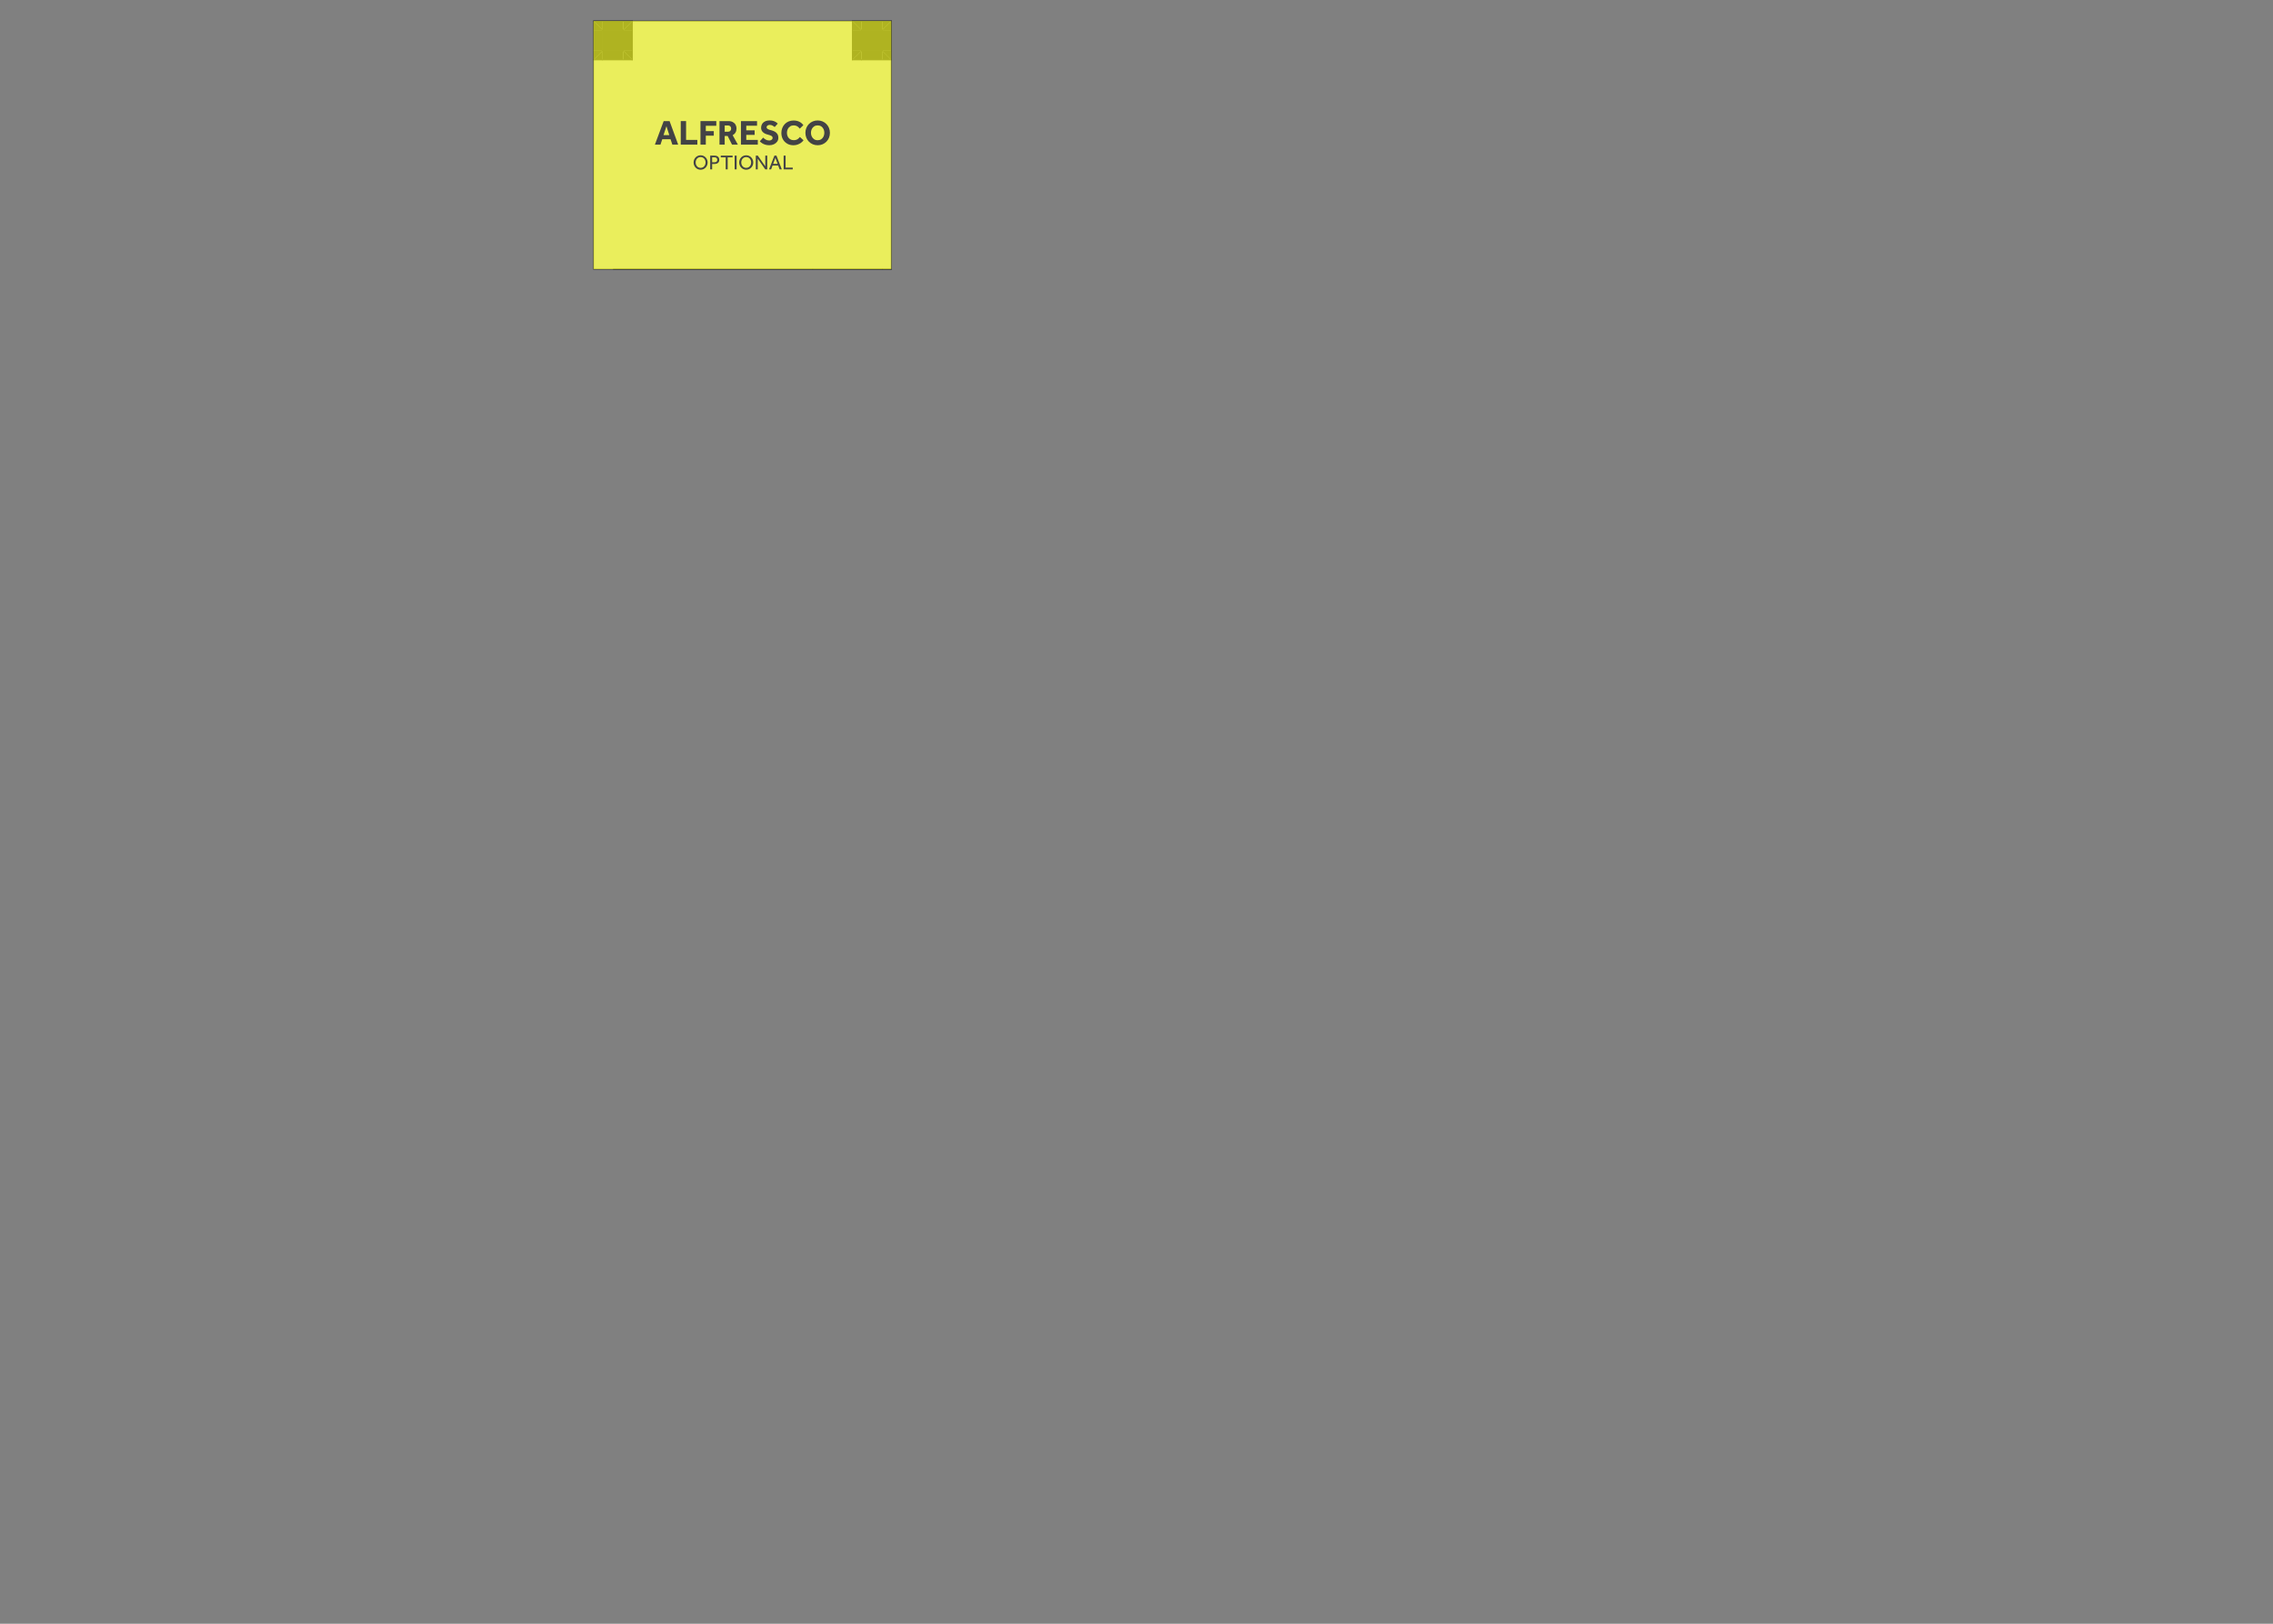 <?xml version="1.0" encoding="UTF-8"?>
<svg xmlns="http://www.w3.org/2000/svg" viewBox="0 0 2800 2000">
  <rect x="0" y="0" width="2800" height="2000" fill="#808080" stroke="none"/>
  <defs>
    <style>
      .cls-1 {
        fill: #fff;
      }

      .cls-2 {
        fill: #383838;
      }

      .cls-2, .cls-3 {
        fill-rule: evenodd;
      }

      .cls-4 {
        fill: none;
        stroke: #383838;
        stroke-linecap: round;
        stroke-linejoin: round;
        stroke-width: 1.09px;
      }

      .cls-5 {
        isolation: isolate;
      }

      .cls-3 {
        fill: #e1e717;
        mix-blend-mode: multiply;
        opacity: .7;
      }

      .cls-6 {
        fill: #434345;
      }
    </style>
  </defs>
  <g class="cls-5">
    <g id="Alfresco">
      <rect class="cls-1" x="731.13" y="25.87" width="366.81" height="305.67"/>
      <g>
        <line class="cls-4" x1="1097.93" y1="331.54" x2="1086.73" y2="331.54"/>
        <line class="cls-4" x1="1086.73" y1="331.54" x2="1001.14" y2="331.54"/>
        <line class="cls-4" x1="755.58" y1="331.54" x2="1001.14" y2="331.54"/>
        <line class="cls-4" x1="731.13" y1="25.87" x2="1097.93" y2="25.87"/>
        <line class="cls-4" x1="1097.93" y1="25.87" x2="1097.93" y2="331.54"/>
        <polyline class="cls-4" points="1097.93 331.54 731.13 331.54 731.13 25.87 779.02 25.87"/>
        <polyline class="cls-2" points="742.34 62.55 742.34 37.08 767.81 37.08 767.81 62.55 742.34 62.55"/>
        <line class="cls-4" x1="742.34" y1="62.55" x2="742.34" y2="37.08"/>
        <line class="cls-4" x1="742.34" y1="37.08" x2="767.81" y2="37.08"/>
        <line class="cls-4" x1="767.81" y1="37.08" x2="767.81" y2="62.55"/>
        <line class="cls-4" x1="767.81" y1="62.55" x2="742.34" y2="62.55"/>
        <polyline class="cls-2" points="1061.25 62.55 1061.25 37.08 1086.73 37.08 1086.73 62.55 1061.25 62.55"/>
        <line class="cls-4" x1="1061.25" y1="62.55" x2="1061.25" y2="37.08"/>
        <line class="cls-4" x1="1061.25" y1="37.08" x2="1086.73" y2="37.08"/>
        <line class="cls-4" x1="1086.73" y1="37.08" x2="1086.73" y2="62.55"/>
        <line class="cls-4" x1="1086.73" y1="62.55" x2="1061.25" y2="62.55"/>
        <polyline class="cls-2" points="1097.93 25.87 1097.93 37.08 1086.73 37.08 1097.93 25.87"/>
        <polyline class="cls-2" points="1050.05 25.87 1061.25 37.08 1050.05 37.08 1050.05 25.87"/>
        <polyline class="cls-2" points="1097.93 25.87 1086.73 37.08 1086.73 25.87 1097.93 25.87"/>
        <polyline class="cls-2" points="1086.73 37.08 1061.25 37.08 1061.25 25.87 1086.73 25.87 1086.73 37.08"/>
        <polyline class="cls-2" points="1061.25 25.87 1061.25 37.08 1050.05 25.87 1061.25 25.87"/>
        <line class="cls-4" x1="1097.93" y1="25.87" x2="1097.93" y2="37.08"/>
        <line class="cls-4" x1="1050.05" y1="25.87" x2="1050.05" y2="37.08"/>
        <line class="cls-4" x1="1097.93" y1="25.87" x2="1050.05" y2="25.87"/>
        <line class="cls-4" x1="1061.25" y1="37.08" x2="1086.73" y2="37.08"/>
        <polyline class="cls-2" points="1061.25 62.55 1061.25 73.76 1050.05 73.76 1061.25 62.55"/>
        <polyline class="cls-2" points="1061.25 62.55 1050.05 62.55 1050.05 37.08 1061.25 37.08 1061.25 62.55"/>
        <polyline class="cls-2" points="1050.05 62.55 1061.25 62.55 1050.05 73.76 1050.05 62.55"/>
        <line class="cls-4" x1="1050.05" y1="73.76" x2="1061.25" y2="73.76"/>
        <line class="cls-4" x1="1050.05" y1="37.08" x2="1050.05" y2="73.76"/>
        <line class="cls-4" x1="1061.25" y1="62.55" x2="1061.25" y2="37.08"/>
        <polyline class="cls-2" points="1097.93 62.55 1097.93 73.76 1086.73 62.55 1097.93 62.55"/>
        <polyline class="cls-2" points="1086.73 62.55 1086.73 73.76 1061.25 73.76 1061.25 62.55 1086.73 62.55"/>
        <polyline class="cls-2" points="1097.93 73.76 1086.73 73.76 1086.73 62.55 1097.93 73.76"/>
        <line class="cls-4" x1="1097.93" y1="73.76" x2="1097.93" y2="62.55"/>
        <line class="cls-4" x1="1061.25" y1="73.76" x2="1097.93" y2="73.76"/>
        <line class="cls-4" x1="1086.73" y1="62.55" x2="1061.25" y2="62.55"/>
        <polyline class="cls-2" points="1097.93 62.55 1086.73 62.55 1086.73 37.08 1097.93 37.08 1097.93 62.55"/>
        <line class="cls-4" x1="1097.93" y1="62.55" x2="1097.93" y2="37.08"/>
        <line class="cls-4" x1="1086.73" y1="37.08" x2="1086.73" y2="62.55"/>
        <polyline class="cls-2" points="779.02 25.87 779.02 37.08 767.81 37.08 779.02 25.87"/>
        <polyline class="cls-2" points="731.13 25.87 742.34 37.08 731.13 37.08 731.13 25.87"/>
        <polyline class="cls-2" points="779.02 25.87 767.81 37.08 767.81 25.87 779.02 25.87"/>
        <polyline class="cls-2" points="767.81 37.08 742.34 37.08 742.34 25.87 767.81 25.87 767.81 37.08"/>
        <polyline class="cls-2" points="742.34 25.87 742.34 37.08 731.13 25.87 742.34 25.87"/>
        <line class="cls-4" x1="779.02" y1="25.87" x2="779.02" y2="37.08"/>
        <line class="cls-4" x1="742.34" y1="37.08" x2="767.81" y2="37.08"/>
        <polyline class="cls-2" points="731.13 73.76 742.34 62.55 742.34 73.76 731.13 73.76"/>
        <polyline class="cls-2" points="742.34 37.08 742.34 62.55 731.13 62.55 731.13 37.08 742.34 37.08"/>
        <polyline class="cls-2" points="731.13 73.76 731.13 62.55 742.34 62.55 731.13 73.76"/>
        <line class="cls-4" x1="731.13" y1="73.76" x2="742.34" y2="73.76"/>
        <line class="cls-4" x1="742.34" y1="62.55" x2="742.34" y2="37.08"/>
        <polyline class="cls-2" points="767.81 62.55 779.02 62.55 779.02 73.76 767.81 62.55"/>
        <polyline class="cls-2" points="767.81 62.55 767.81 73.76 742.34 73.76 742.34 62.55 767.81 62.55"/>
        <polyline class="cls-2" points="767.81 73.76 767.81 62.55 779.02 73.76 767.81 73.76"/>
        <line class="cls-4" x1="779.02" y1="73.76" x2="779.02" y2="62.55"/>
        <line class="cls-4" x1="742.34" y1="73.76" x2="779.02" y2="73.76"/>
        <line class="cls-4" x1="767.81" y1="62.55" x2="742.34" y2="62.55"/>
        <polyline class="cls-2" points="767.81 37.08 779.02 37.08 779.02 62.55 767.81 62.55 767.81 37.08"/>
        <line class="cls-4" x1="779.02" y1="62.55" x2="779.02" y2="37.08"/>
        <line class="cls-4" x1="767.81" y1="37.08" x2="767.81" y2="62.55"/>
      </g>
      <polyline class="cls-3" points="731.13 25.87 1097.93 25.87 1097.93 331.54 731.13 331.54 731.13 25.87"/>
      <g>
        <path class="cls-6" d="M806.73,178.16l10.83-29.01h7.26l10.61,29.01h-7.18l-2.22-6.65h-10.22l-2.22,6.65h-6.87ZM817.34,166.42h7.13l-3.52-10.96-3.61,10.96Z"/>
        <path class="cls-6" d="M838.57,178.16v-29.01h6.57v23.18h13.88v5.83h-20.44Z"/>
        <path class="cls-6" d="M862.88,178.16v-29.01h19.49v5.79h-12.92v6.57h9.83v5.61h-9.83v11.05h-6.57Z"/>
        <path class="cls-6" d="M886.32,178.16v-29.01h10.79c2.26,0,4.15.41,5.65,1.24,1.51.83,2.64,1.93,3.39,3.31.75,1.38,1.13,2.89,1.13,4.55,0,1.86-.41,3.49-1.24,4.92-.83,1.42-1.99,2.55-3.5,3.39l6.44,11.61h-7.22l-5.39-10.66h-3.65v10.66h-6.39ZM892.72,162.24h4.05c1.22,0,2.17-.36,2.87-1.09.7-.72,1.04-1.64,1.04-2.74,0-1.19-.36-2.13-1.07-2.83-.71-.7-1.66-1.04-2.85-1.04h-4.05v7.7Z"/>
        <path class="cls-6" d="M912.73,178.16v-29.01h19.83v5.74h-13.27v5.65h10.31v5.57h-10.31v6.26h14.22v5.79h-20.79Z"/>
        <path class="cls-6" d="M935.91,174.07l4.22-4.57c.75.81,1.76,1.61,3.02,2.39,1.26.78,2.73,1.17,4.42,1.17.67,0,1.32-.12,1.96-.37s1.17-.61,1.59-1.09c.42-.48.63-1.05.63-1.72,0-1.07-.52-1.91-1.57-2.52-1.04-.61-2.7-1.19-4.96-1.74-2.2-.55-4.03-1.52-5.48-2.91-1.45-1.39-2.17-3.19-2.17-5.39,0-1.62.39-3.11,1.17-4.46.78-1.35,1.96-2.44,3.52-3.26s3.54-1.24,5.92-1.24c1.97,0,3.63.25,4.98.76,1.35.51,2.43,1.07,3.24,1.67.81.61,1.38,1.1,1.7,1.48l-3.78,4.18c-.64-.49-1.48-1.05-2.52-1.67-1.04-.62-2.28-.94-3.7-.94-.93,0-1.79.27-2.59.8-.8.54-1.2,1.18-1.2,1.94,0,.99.52,1.78,1.57,2.39,1.04.61,2.48,1.12,4.31,1.52,1.42.35,2.79.87,4.11,1.57,1.32.7,2.4,1.67,3.24,2.91.84,1.25,1.26,2.87,1.26,4.87,0,1.74-.49,3.29-1.48,4.65-.99,1.36-2.32,2.44-4,3.22-1.68.78-3.57,1.17-5.65,1.17-1.91,0-3.61-.23-5.09-.7-1.48-.46-2.77-1.07-3.87-1.81-1.1-.74-2.03-1.52-2.78-2.33Z"/>
        <path class="cls-6" d="M985.36,168.72l4.48,4.09c-.81,1.1-1.85,2.12-3.11,3.05-1.26.93-2.67,1.67-4.24,2.22-1.57.55-3.25.83-5.05.83-2.93,0-5.52-.65-7.76-1.96-2.25-1.3-4-3.09-5.26-5.37-1.26-2.28-1.89-4.88-1.89-7.81,0-2.15.36-4.15,1.09-6.02.72-1.87,1.75-3.5,3.07-4.89,1.32-1.39,2.9-2.48,4.74-3.26,1.84-.78,3.88-1.17,6.11-1.17,2.67,0,5.02.49,7.05,1.48,2.03.99,3.71,2.41,5.05,4.26l-4.48,4.31c-.87-1.22-1.9-2.2-3.09-2.94-1.19-.74-2.61-1.11-4.26-1.11-1.74,0-3.24.41-4.5,1.24-1.26.83-2.23,1.94-2.91,3.33-.68,1.39-1.02,2.93-1.02,4.61s.34,3.25,1.02,4.61c.68,1.36,1.65,2.44,2.89,3.24,1.25.8,2.71,1.2,4.39,1.2,1.39,0,2.55-.19,3.48-.57.93-.38,1.72-.86,2.37-1.46.65-.59,1.27-1.22,1.85-1.89Z"/>
        <path class="cls-6" d="M1007.24,178.9c-2.15,0-4.13-.38-5.96-1.15-1.83-.77-3.43-1.85-4.81-3.24-1.38-1.39-2.44-3.02-3.2-4.87-.75-1.86-1.13-3.86-1.13-6s.38-4.18,1.13-6.02c.75-1.84,1.81-3.46,3.18-4.85,1.36-1.39,2.96-2.47,4.81-3.24,1.84-.77,3.83-1.15,5.98-1.15s4.13.38,5.96,1.15c1.83.77,3.43,1.85,4.81,3.24,1.38,1.39,2.44,3.01,3.2,4.85.75,1.84,1.13,3.85,1.13,6.02s-.38,4.15-1.13,6c-.75,1.86-1.82,3.48-3.2,4.87-1.38,1.39-2.98,2.47-4.81,3.24-1.83.77-3.81,1.15-5.96,1.15ZM1007.24,172.73c1.71,0,3.18-.42,4.42-1.26,1.23-.84,2.17-1.96,2.83-3.35.65-1.39.98-2.91.98-4.57s-.33-3.17-.98-4.55c-.65-1.38-1.59-2.48-2.83-3.31-1.23-.83-2.7-1.24-4.42-1.24s-3.18.41-4.41,1.24c-1.23.83-2.18,1.93-2.85,3.31-.67,1.38-1,2.89-1,4.55s.33,3.18,1,4.57c.67,1.39,1.62,2.51,2.85,3.35,1.23.84,2.7,1.26,4.41,1.26Z"/>
        <path class="cls-6" d="M863.04,209.04c-1.22,0-2.35-.23-3.4-.68-1.05-.46-1.96-1.1-2.74-1.92-.78-.82-1.39-1.77-1.83-2.84-.44-1.07-.66-2.23-.66-3.46s.22-2.39.65-3.46c.43-1.07,1.04-2.02,1.83-2.83.79-.81,1.7-1.45,2.75-1.9,1.05-.46,2.18-.69,3.4-.69s2.35.23,3.4.69c1.05.46,1.97,1.09,2.75,1.9.79.81,1.4,1.76,1.84,2.83.44,1.07.66,2.23.66,3.46s-.22,2.39-.66,3.46c-.44,1.07-1.05,2.02-1.84,2.84-.79.82-1.7,1.46-2.75,1.92-1.05.46-2.18.68-3.4.68ZM863.04,206.76c1.23,0,2.31-.3,3.22-.91.91-.61,1.62-1.42,2.13-2.42.51-1.01.76-2.11.76-3.31s-.25-2.33-.75-3.34-1.21-1.81-2.12-2.41c-.91-.6-2-.9-3.25-.9s-2.31.3-3.22.9c-.91.6-1.62,1.4-2.12,2.41s-.75,2.12-.75,3.34.25,2.31.75,3.31,1.21,1.81,2.12,2.42c.91.61,1.99.91,3.22.91Z"/>
        <path class="cls-6" d="M874.86,208.61v-16.92h5.35c1.15,0,2.1.16,2.85.47.75.31,1.35.72,1.79,1.23.44.51.75,1.06.94,1.66.19.6.28,1.19.28,1.76,0,1.12-.25,2.06-.74,2.83-.49.77-1.17,1.35-2.03,1.74-.86.39-1.85.58-2.97.58h-3.07v6.65h-2.41ZM877.27,199.88h3.04c1.05,0,1.86-.27,2.42-.81s.85-1.28.85-2.21-.29-1.7-.88-2.26c-.58-.56-1.38-.84-2.4-.84h-3.04v6.12Z"/>
        <path class="cls-6" d="M893.96,208.61v-14.79h-6.06v-2.13h14.54v2.13h-6.04v14.79h-2.44Z"/>
        <path class="cls-6" d="M904.98,208.61v-16.92h2.44v16.92h-2.44Z"/>
        <path class="cls-6" d="M919.21,209.04c-1.22,0-2.35-.23-3.4-.68-1.05-.46-1.96-1.1-2.74-1.92-.78-.82-1.39-1.77-1.83-2.84-.44-1.07-.66-2.23-.66-3.46s.22-2.39.65-3.46c.43-1.07,1.04-2.02,1.83-2.83.79-.81,1.7-1.45,2.75-1.9,1.05-.46,2.18-.69,3.4-.69s2.35.23,3.4.69c1.05.46,1.97,1.09,2.75,1.9.79.81,1.4,1.76,1.84,2.83.44,1.07.66,2.23.66,3.46s-.22,2.39-.66,3.46c-.44,1.07-1.05,2.02-1.84,2.84-.79.82-1.7,1.46-2.75,1.92-1.05.46-2.18.68-3.4.68ZM919.21,206.76c1.23,0,2.31-.3,3.22-.91.91-.61,1.62-1.42,2.13-2.42.51-1.01.76-2.11.76-3.31s-.25-2.33-.75-3.34-1.21-1.81-2.12-2.41c-.91-.6-2-.9-3.25-.9s-2.31.3-3.22.9c-.91.6-1.62,1.4-2.12,2.41s-.75,2.12-.75,3.34.25,2.31.75,3.31,1.21,1.81,2.12,2.42c.91.61,1.99.91,3.22.91Z"/>
        <path class="cls-6" d="M931.03,208.61v-16.92h2.46l9.24,13.22v-13.22h2.39v16.92h-2.44l-9.26-13.24v13.24h-2.39Z"/>
        <path class="cls-6" d="M947.35,208.61l6.62-16.92h2.49l6.62,16.92h-2.72l-1.75-4.72h-6.95l-1.75,4.72h-2.56ZM952.37,201.84h5.51l-2.74-7.43-2.77,7.43Z"/>
        <path class="cls-6" d="M965.31,208.61v-16.92h2.44v14.77h8.8v2.16h-11.24Z"/>
      </g>
    </g>
  </g>
</svg>